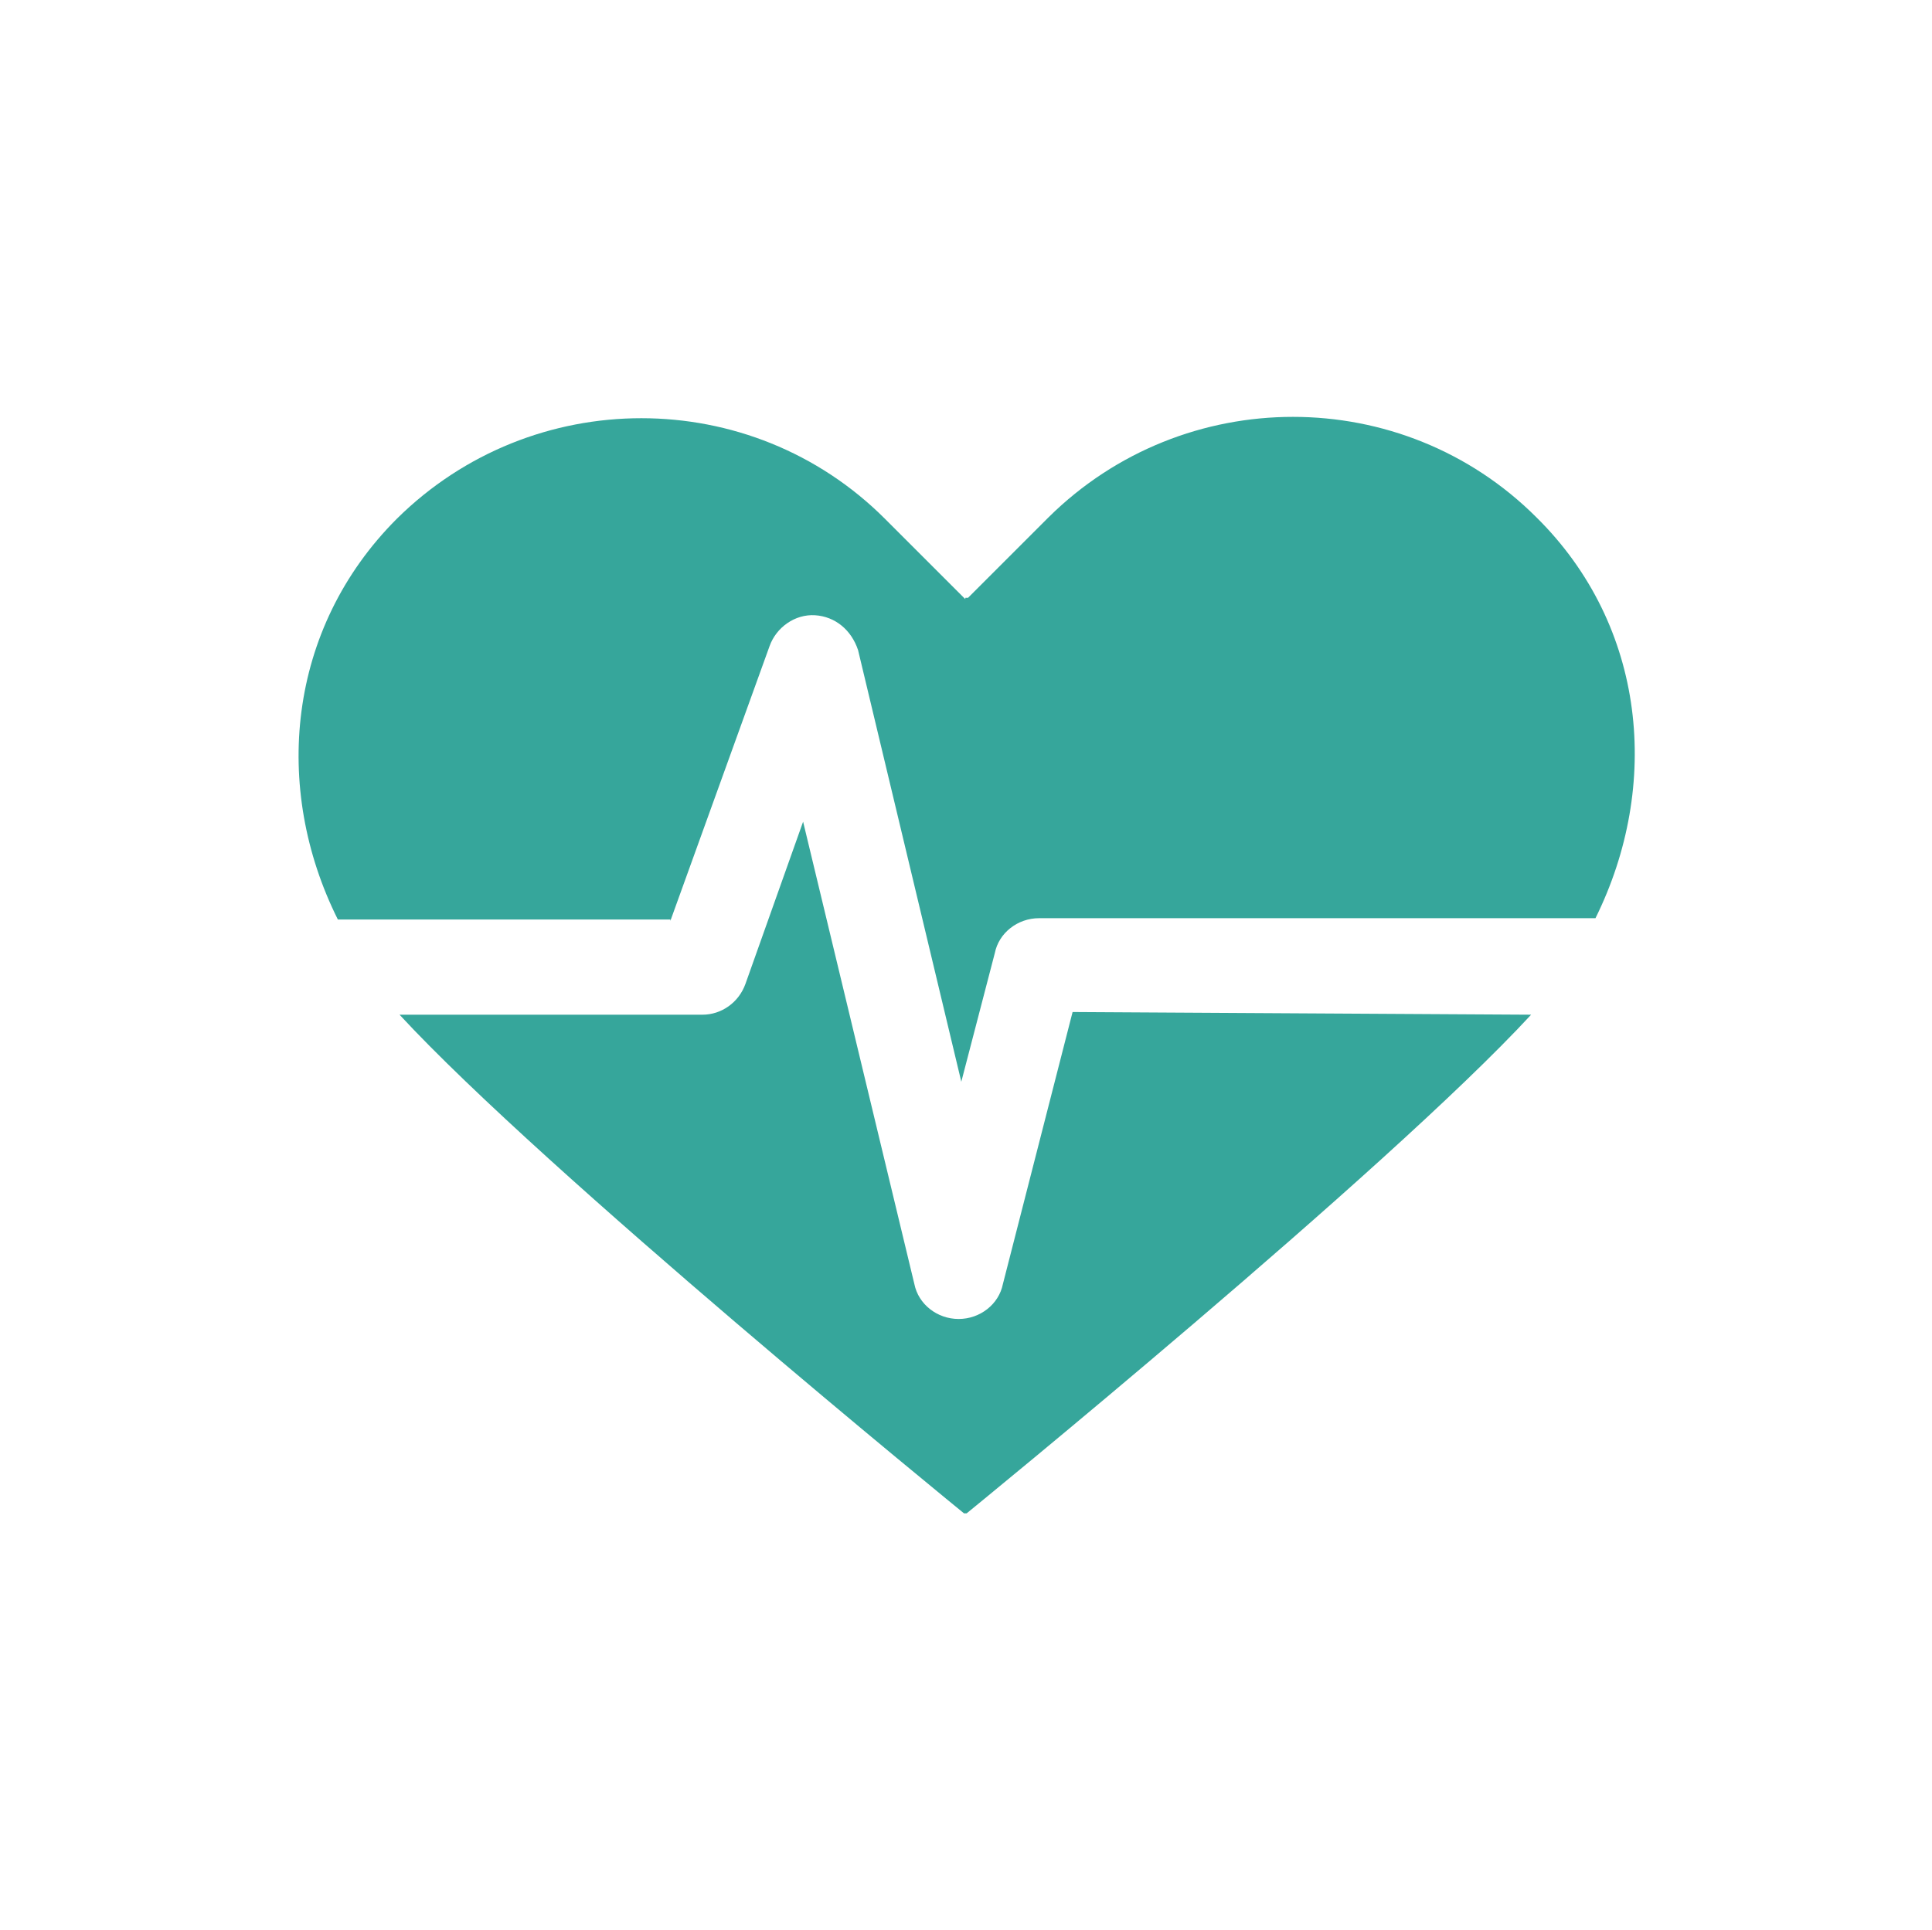 <?xml version="1.0" encoding="utf-8"?>
<!-- Generator: Adobe Illustrator 22.1.0, SVG Export Plug-In . SVG Version: 6.00 Build 0)  -->
<svg version="1.1" id="Hospital" xmlns="http://www.w3.org/2000/svg" xmlns:xlink="http://www.w3.org/1999/xlink" x="0px" y="0px"
	 viewBox="0 0 144.1 144" style="enable-background:new 0 0 144.1 144;" xml:space="preserve">
<style type="text/css">
	.st0{fill:#36A69B;}
</style>
<g>
	<path class="st0" d="M80,75.5l-5.2,20.3c-0.3,1.5-1.7,2.6-3.3,2.6l0,0c-1.6,0-3-1.1-3.3-2.6l-8.3-34.5l-4.3,12.1
		c-0.5,1.4-1.8,2.3-3.2,2.3H29.8c10.8,11.7,42.1,37.2,42.1,37.2h0.2c0,0,31.3-25.5,42.1-37.2L80,75.5L80,75.5z"/>
	<path class="st0" d="M50,68.7l7.4-20.5c0.5-1.4,1.9-2.4,3.4-2.3c1.5,0.1,2.7,1.1,3.2,2.6l7.7,32.2l2.5-9.6c0.3-1.5,1.7-2.6,3.3-2.6
		H119c4.9-9.9,3.8-21.8-4.4-29.9c-10-10-26.3-10-36.4,0l-6,6h-0.2v0.1l-6-6c-10-10-26.3-10-36.4,0c-8.2,8.2-9.3,20.1-4.4,29.9H50
		L50,68.7z"/>
</g>
</svg>
